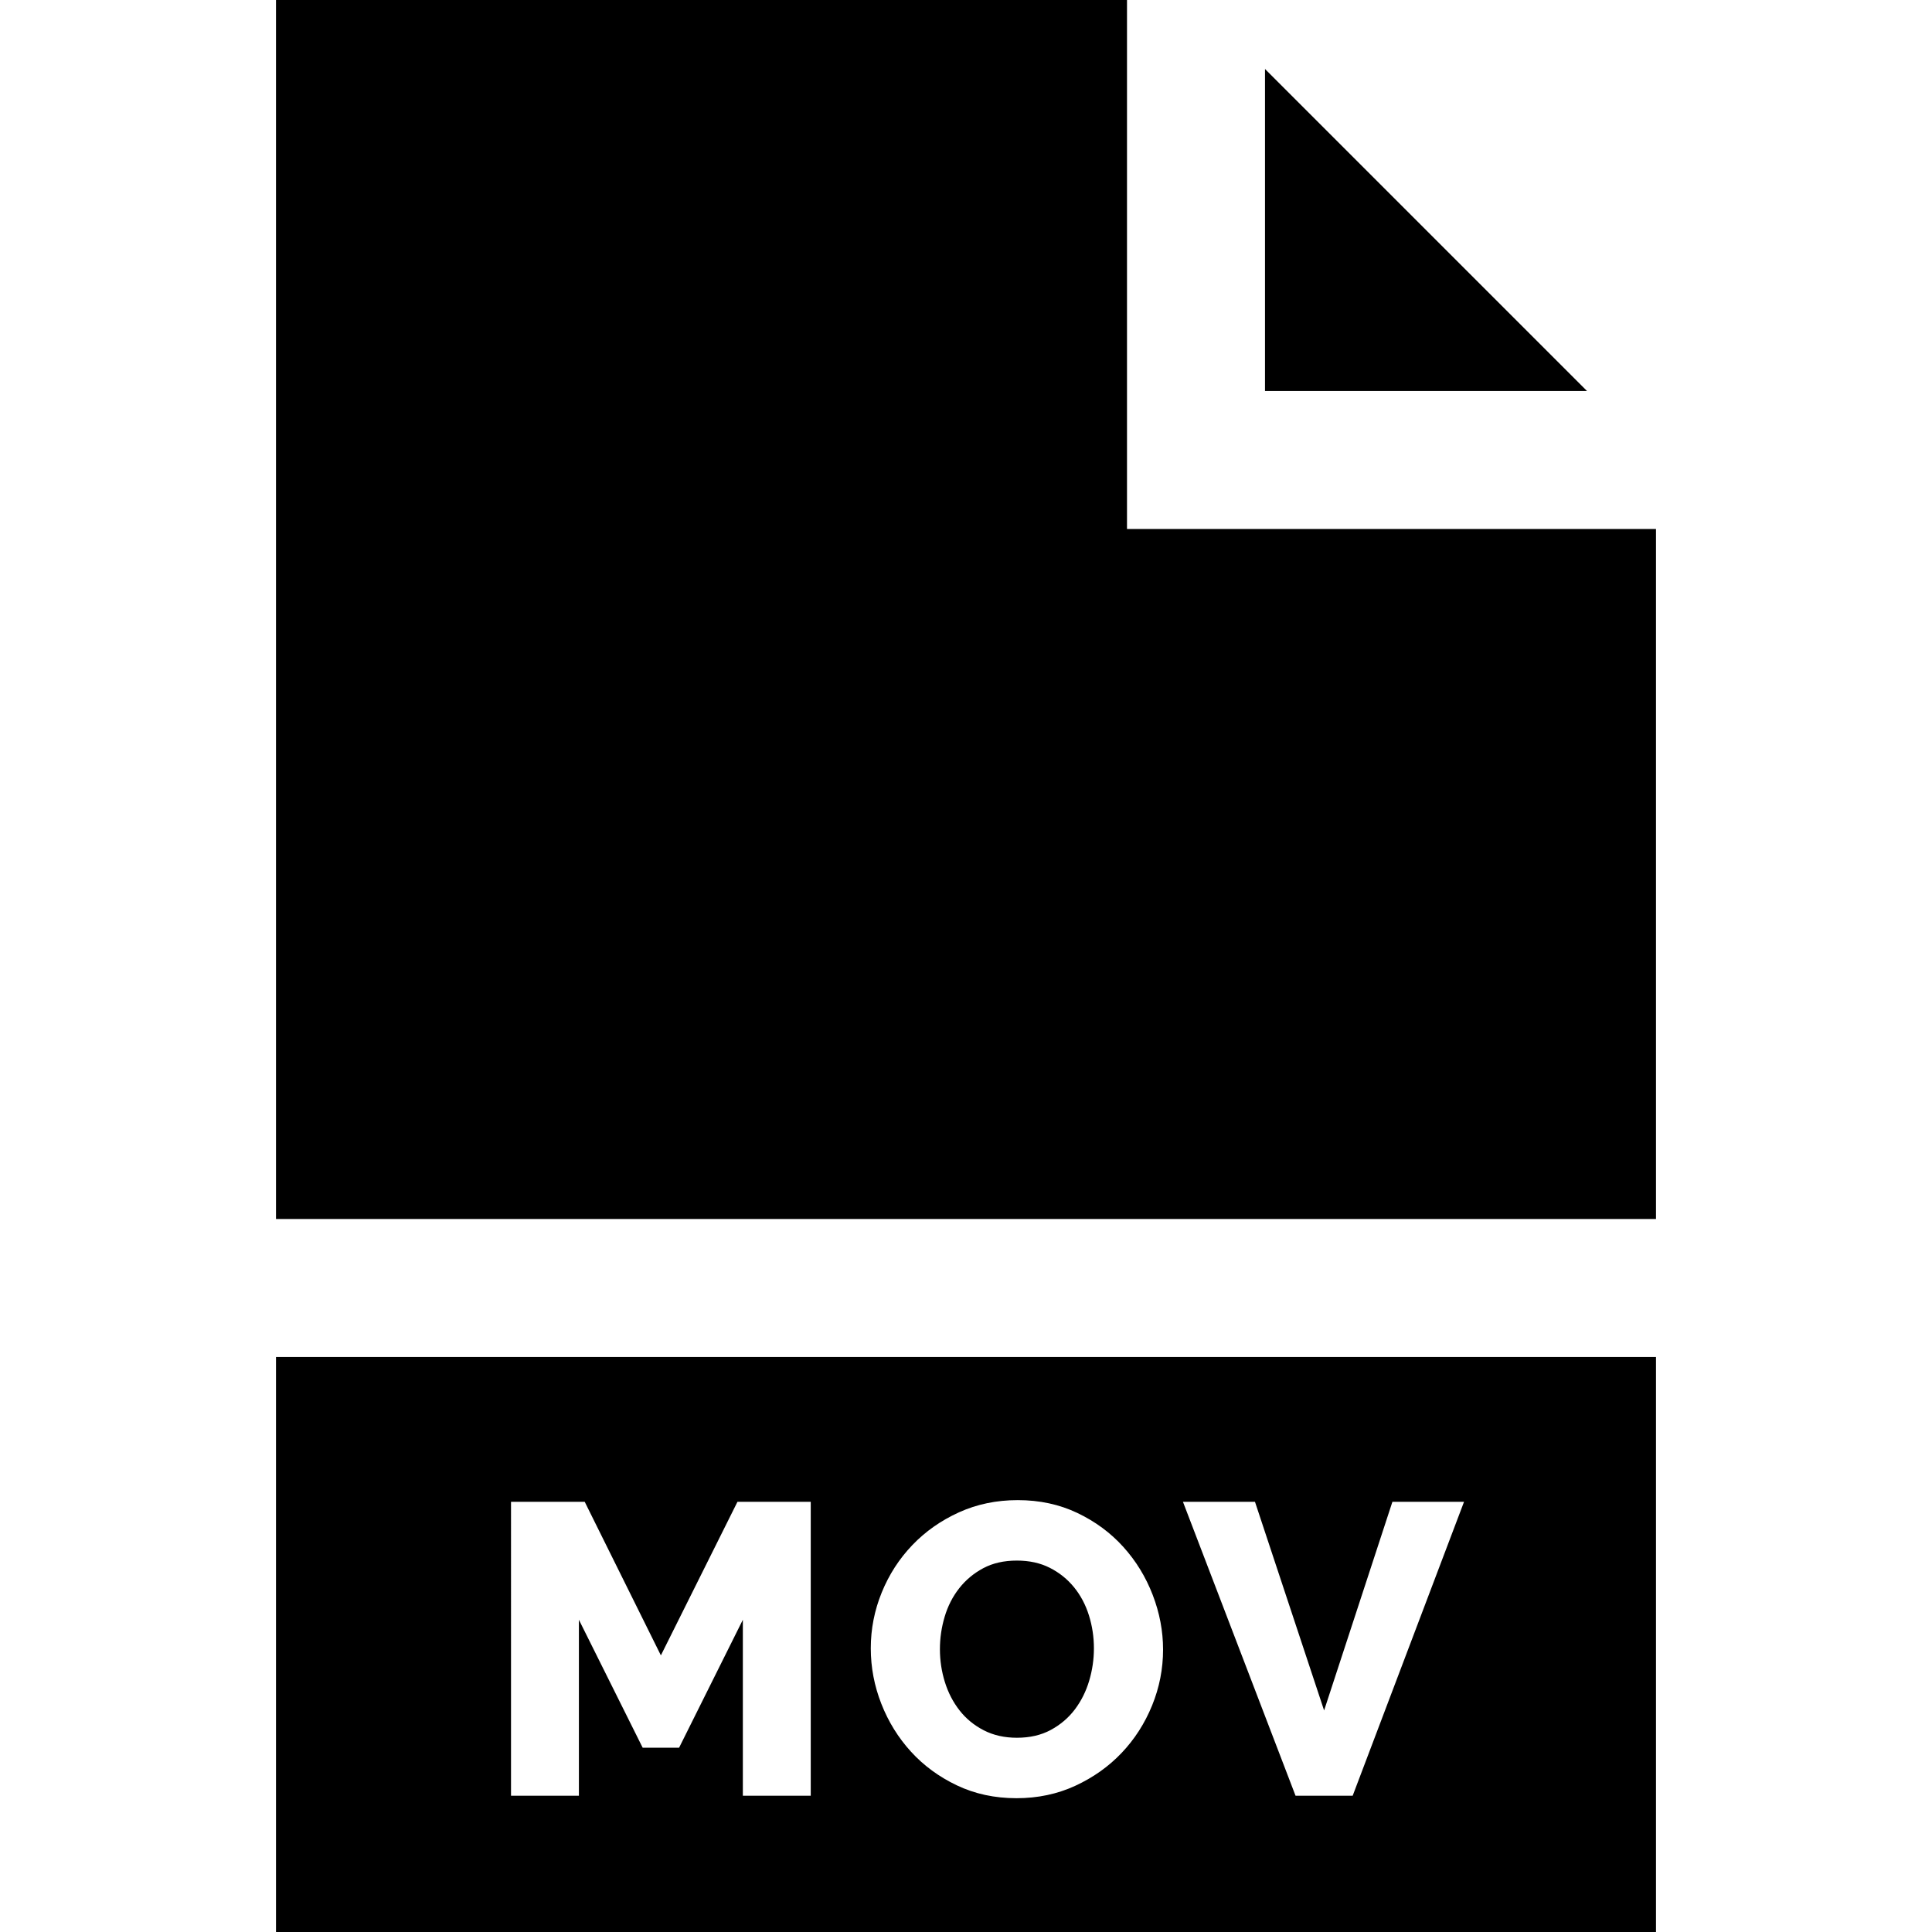 <?xml version="1.0" encoding="iso-8859-1"?>
<!-- Generator: Adobe Illustrator 19.0.0, SVG Export Plug-In . SVG Version: 6.00 Build 0)  -->
<svg version="1.1" id="Layer_1" xmlns="http://www.w3.org/2000/svg" xmlns:xlink="http://www.w3.org/1999/xlink" x="0px" y="0px"
	 viewBox="0 0 420 420" style="enable-background:new 0 0 420 420;" xml:space="preserve">
<g>
	<path d="M208.604,371.834c1.409,1.8,3.164,3.24,5.265,4.32c2.1,1.08,4.5,1.619,7.2,1.619c2.819,0,5.278-0.568,7.38-1.709
		c2.1-1.14,3.839-2.625,5.22-4.455c1.38-1.83,2.414-3.9,3.104-6.211c0.689-2.309,1.035-4.664,1.035-7.064
		c0-2.459-0.359-4.845-1.08-7.154c-0.72-2.31-1.8-4.35-3.239-6.121c-1.44-1.769-3.195-3.18-5.266-4.229
		c-2.069-1.05-4.455-1.575-7.154-1.575c-2.821,0-5.266,0.556-7.335,1.665c-2.07,1.11-3.811,2.565-5.22,4.365
		c-1.411,1.8-2.461,3.856-3.15,6.165c-0.69,2.311-1.035,4.666-1.035,7.064c0,2.461,0.36,4.846,1.08,7.155
		C206.129,367.979,207.194,370.034,208.604,371.834z"/>
	<path d="M60,420h300V295H60V420z M272.819,326.475l15.03,45.359l14.85-45.359h15.57l-24.21,63.899h-12.42l-24.479-63.899H272.819z
		 M191.684,346.184c1.589-3.898,3.81-7.334,6.66-10.305c2.849-2.97,6.224-5.34,10.125-7.109c3.899-1.77,8.159-2.655,12.78-2.655
		c4.739,0,9.059,0.931,12.96,2.79c3.899,1.86,7.229,4.32,9.99,7.38c2.759,3.06,4.89,6.54,6.39,10.44
		c1.499,3.9,2.25,7.86,2.25,11.879c0,4.201-0.796,8.251-2.385,12.15c-1.591,3.9-3.796,7.335-6.615,10.305
		c-2.821,2.971-6.181,5.355-10.08,7.155c-3.9,1.8-8.16,2.7-12.78,2.7c-4.74,0-9.061-0.93-12.959-2.79
		c-3.901-1.858-7.231-4.305-9.99-7.335c-2.761-3.029-4.905-6.494-6.435-10.395c-1.53-3.9-2.295-7.92-2.295-12.061
		C189.299,354.135,190.094,350.085,191.684,346.184z M111.09,326.475h16.02l16.56,33.39l16.65-33.39h15.93v63.899h-14.76v-38.25
		l-13.86,27.81h-7.92l-13.86-27.81v38.25h-14.76V326.475z"/>
	<polygon points="275,15 275,85 345,85 	"/>
	<polygon points="245,115 245,0 60,0 60,265 360,265 360,115 	"/>
</g>
<g>
</g>
<g>
</g>
<g>
</g>
<g>
</g>
<g>
</g>
<g>
</g>
<g>
</g>
<g>
</g>
<g>
</g>
<g>
</g>
<g>
</g>
<g>
</g>
<g>
</g>
<g>
</g>
<g>
</g>
</svg>
